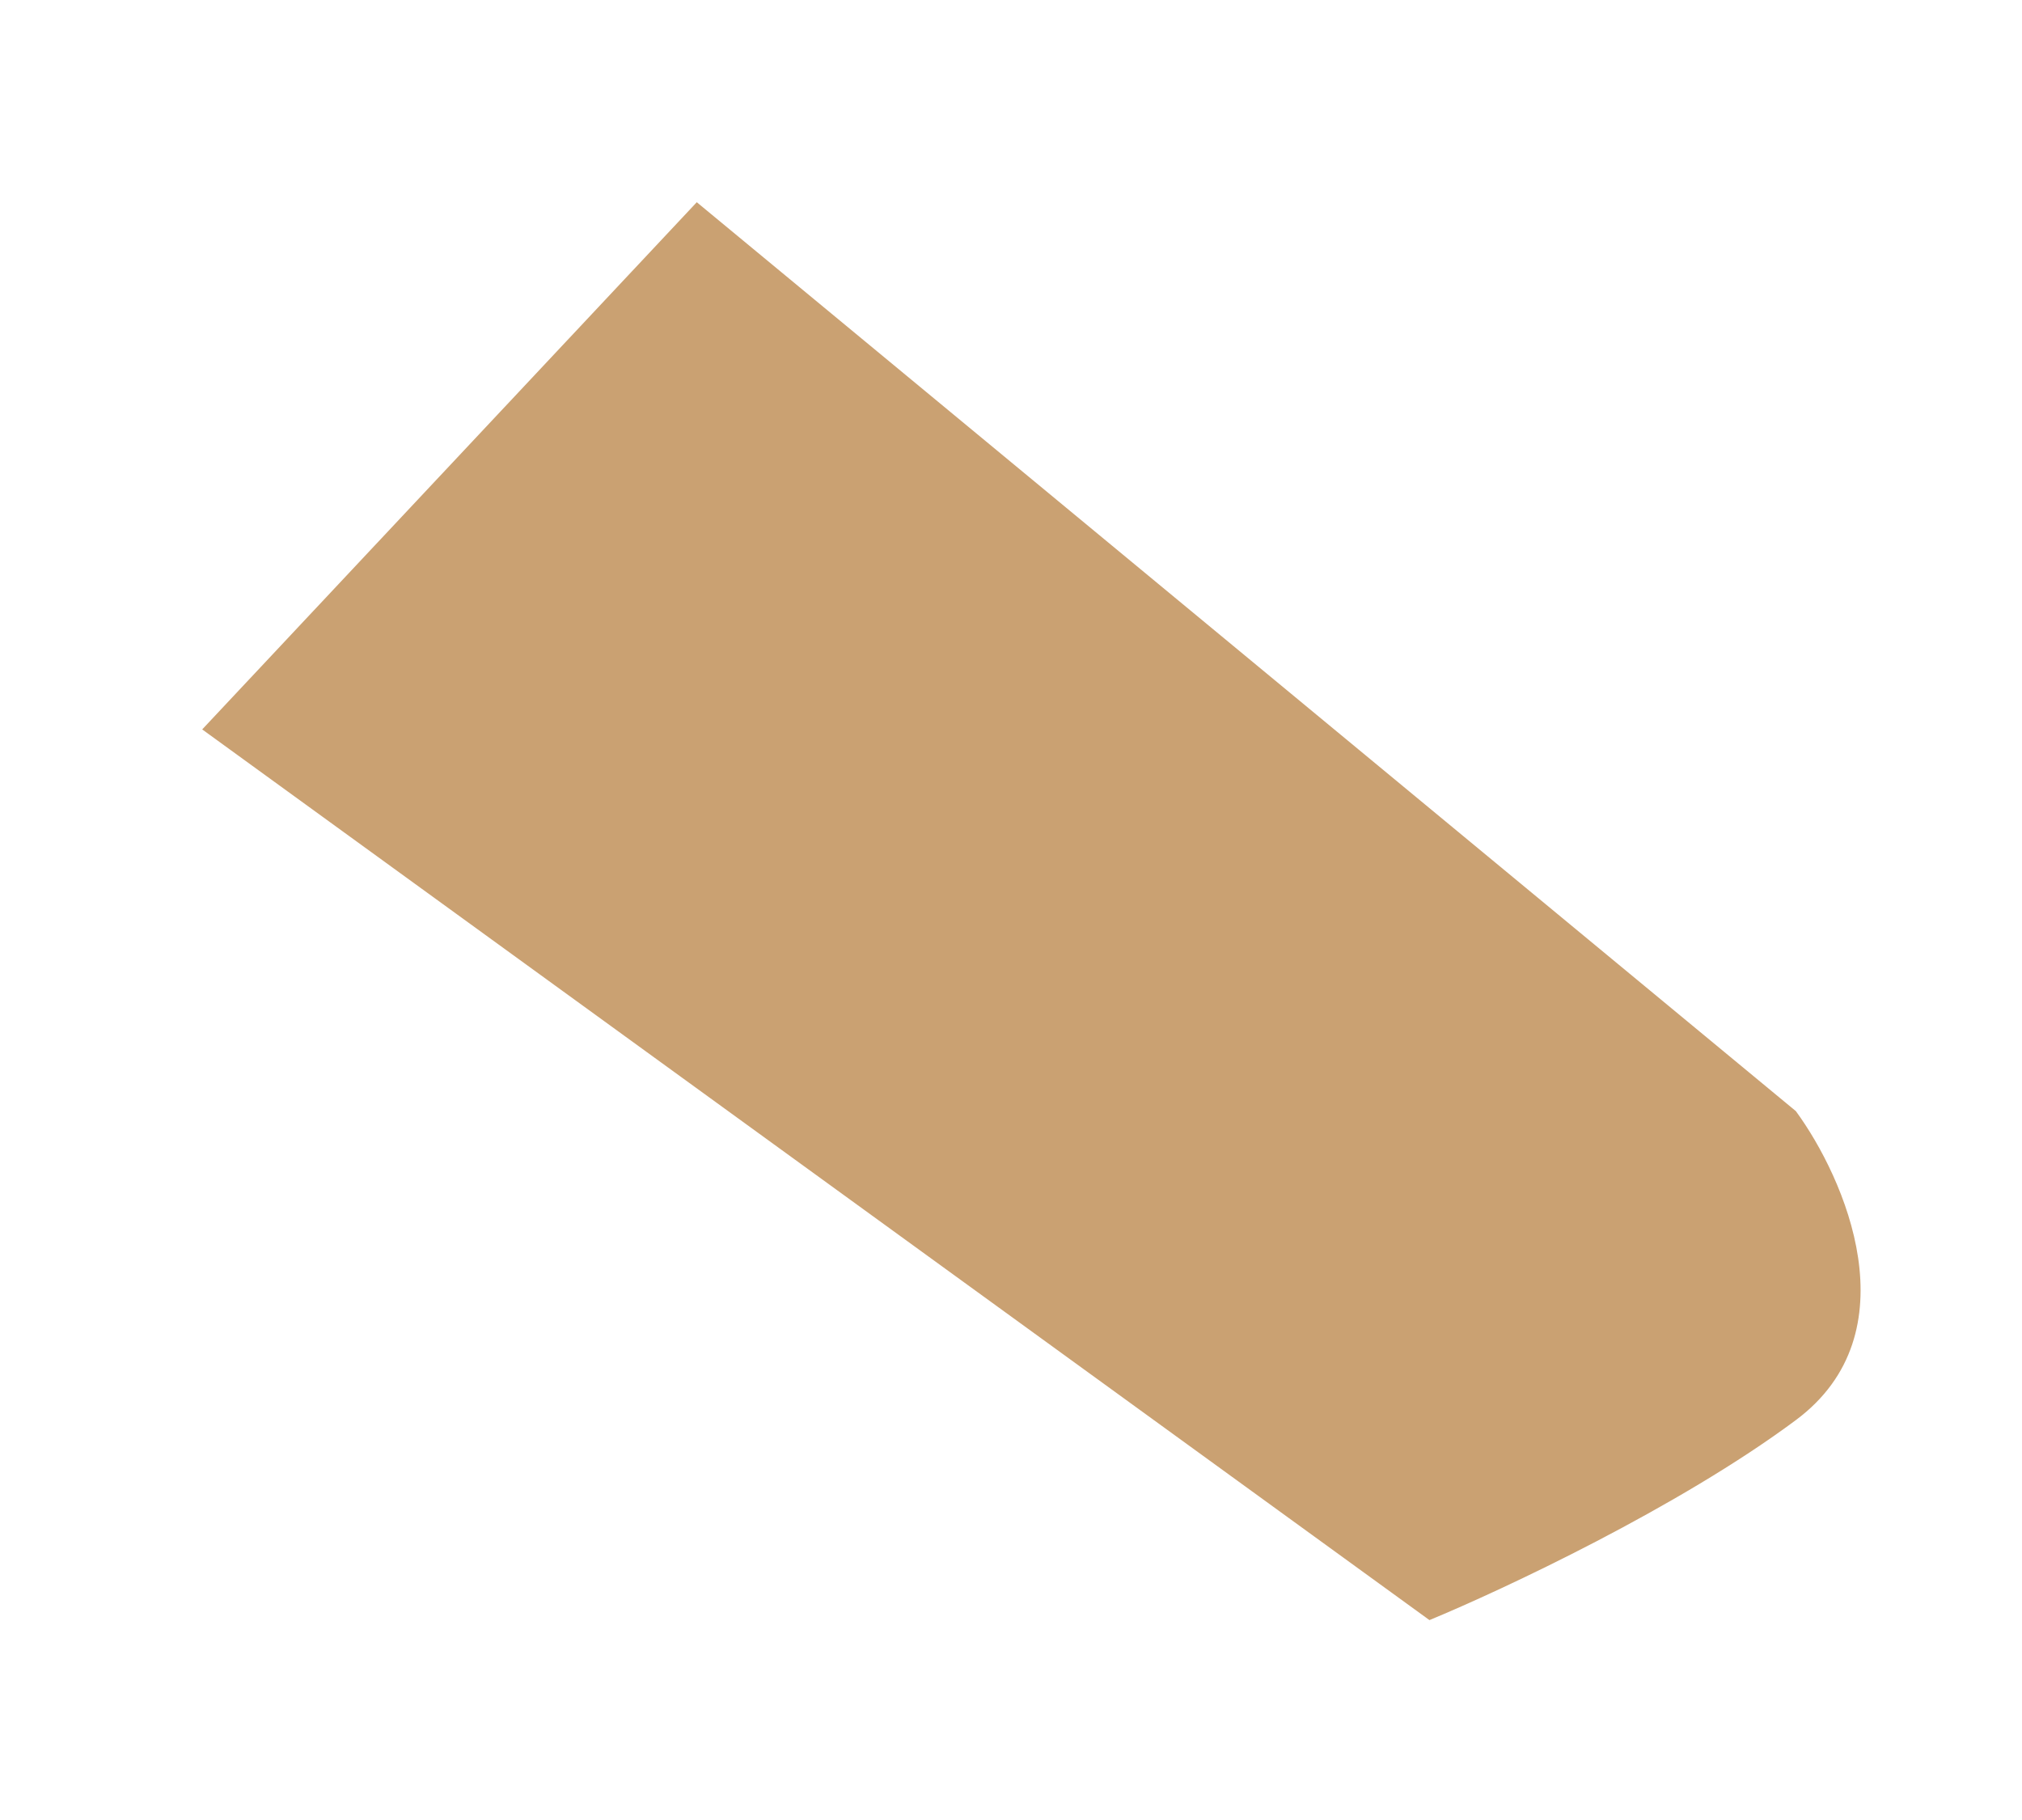 <?xml version="1.0" encoding="utf-8"?>
<svg xmlns="http://www.w3.org/2000/svg" fill="none" height="100%" overflow="visible" preserveAspectRatio="none" style="display: block;" viewBox="0 0 20 18" width="100%">
<g filter="url(#filter0_f_0_66)" id="Vector 105">
<path d="M17.763 10.989L6.892 2L2 7.214L14.139 16.023C14.864 15.723 16.604 14.908 17.763 14.045C18.923 13.182 18.246 11.648 17.763 10.989Z" fill="#CAA172"/>
</g>
<defs>
<filter color-interpolation-filters="sRGB" filterUnits="userSpaceOnUse" height="16.648" id="filter0_f_0_66" width="19.028" x="0.688" y="0.688">
<feFlood flood-opacity="0" result="BackgroundImageFix"/>
<feBlend in="SourceGraphic" in2="BackgroundImageFix" mode="normal" result="shape"/>
<feGaussianBlur result="effect1_foregroundBlur_0_66" stdDeviation="0.656"/>
</filter>
</defs>
</svg>
